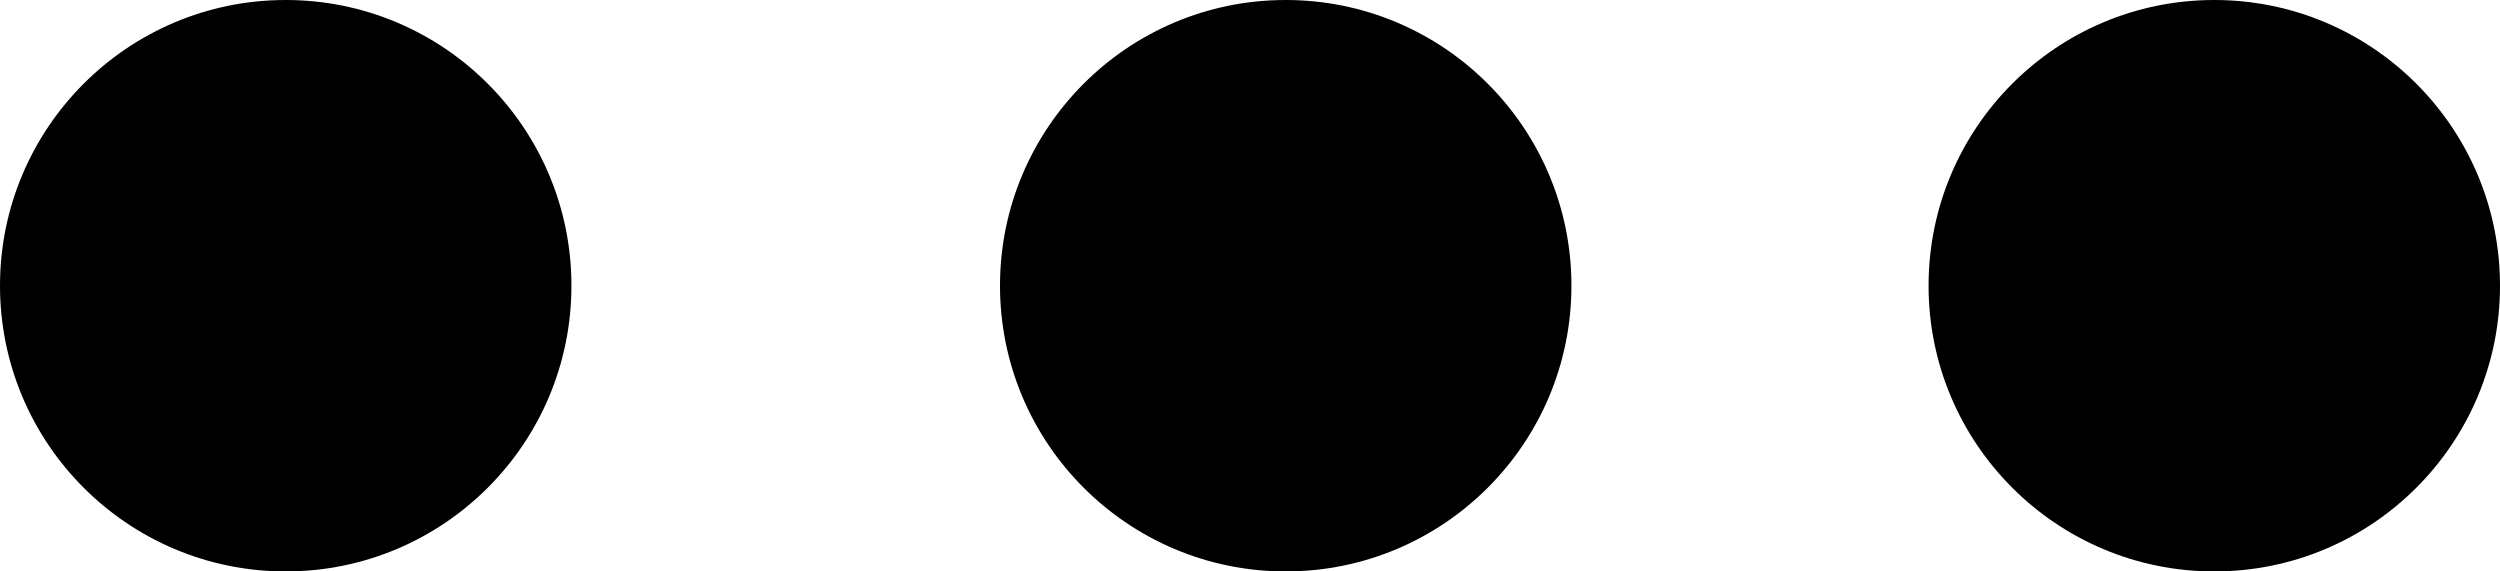 <?xml version="1.0" encoding="UTF-8"?> <svg xmlns="http://www.w3.org/2000/svg" width="35" height="8" viewBox="0 0 35 8" fill="none"><circle cx="4" cy="4" r="4" fill="black"></circle><circle cx="18" cy="4" r="4" fill="black"></circle><circle cx="31" cy="4" r="4" fill="black"></circle></svg> 